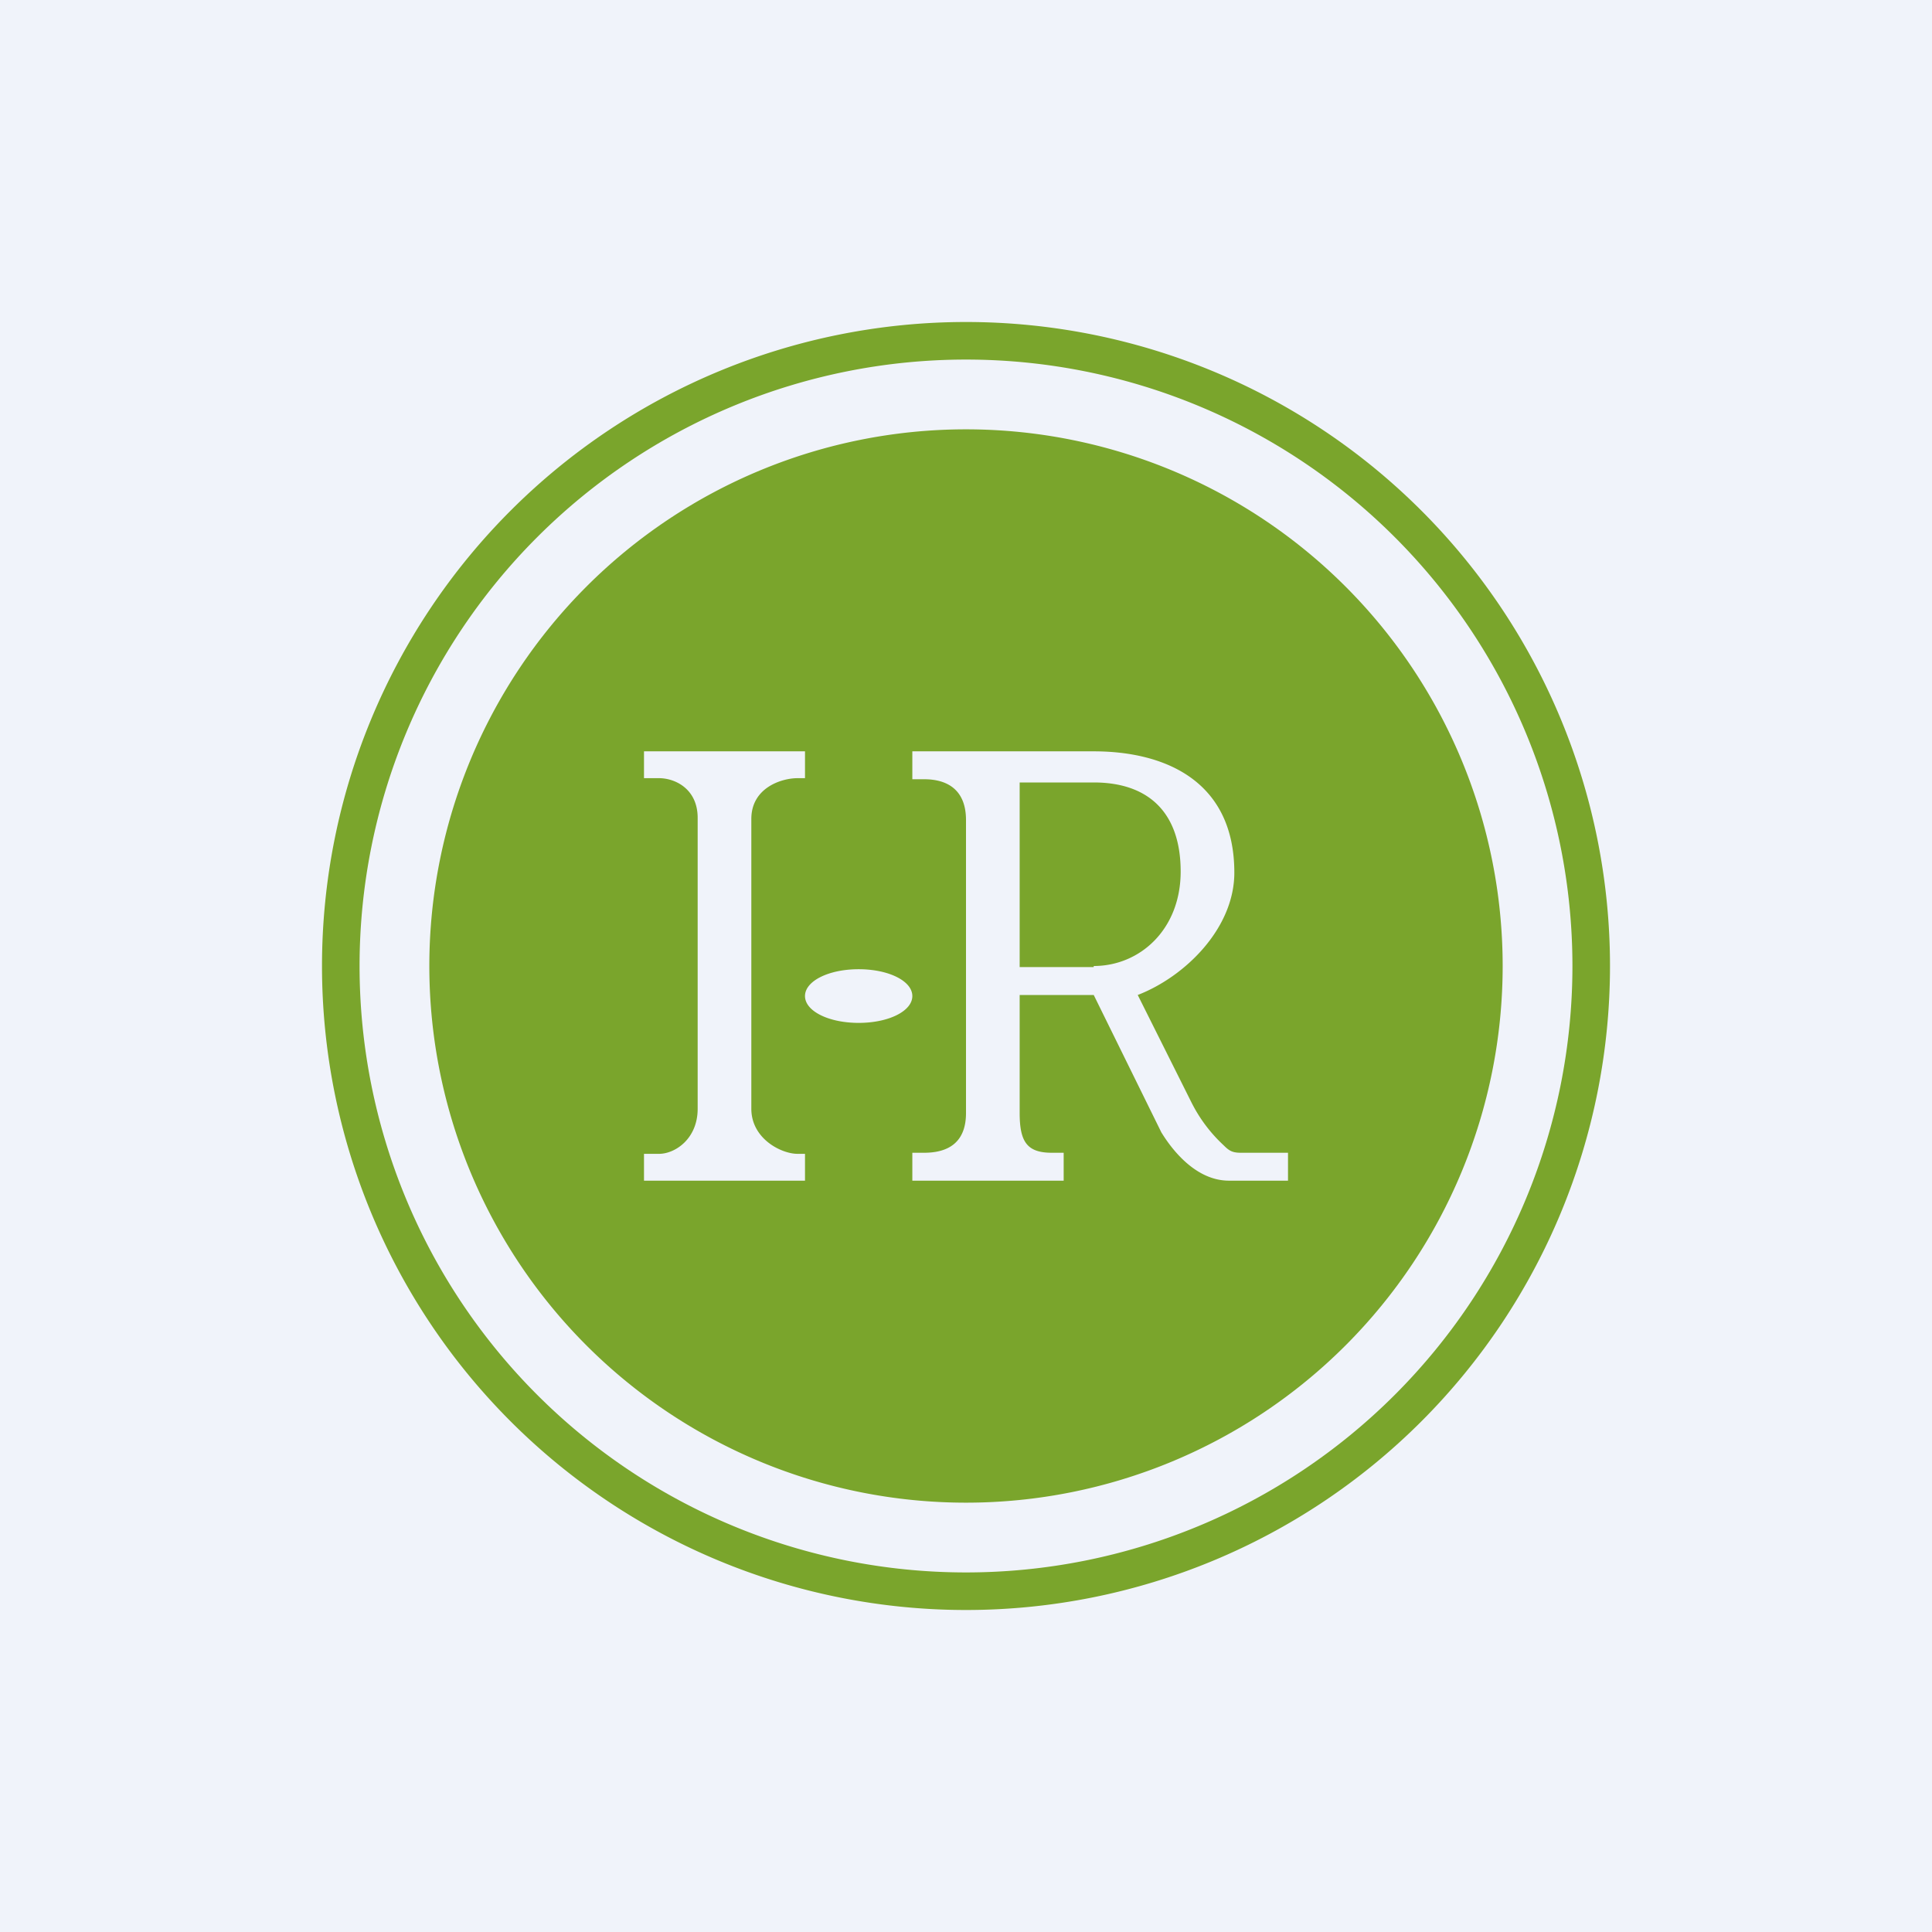 <!-- by TradingView --><svg width="18" height="18" viewBox="0 0 18 18" xmlns="http://www.w3.org/2000/svg"><path fill="#F0F3FA" d="M0 0h18v18H0z"/><path fill-rule="evenodd" d="M9 14.65a5.65 5.65 0 1 0 0-11.3 5.65 5.65 0 0 0 0 11.3ZM9 15A6 6 0 1 0 9 3a6 6 0 0 0 0 12Z" fill="#7AA52C"/><path fill-rule="evenodd" d="M9 14A5 5 0 1 0 9 4a5 5 0 0 0 0 10Zm-3-3.25V11h1.5v-.25h-.07c-.15 0-.43-.14-.43-.42v-2.7c0-.29.28-.38.43-.38h.07V7H6v.25h.14c.15 0 .36.1.36.37v2.71c0 .28-.21.42-.36.42H6Zm2.5.25v-.26h.11c.23 0 .39-.1.39-.37V7.64c0-.27-.16-.38-.39-.38H8.5V7h1.69c.67 0 1.31.28 1.31 1.13 0 .52-.46.97-.9 1.14l.5 1a1.4 1.4 0 0 0 .3.4c.05.05.08.07.16.07H12V11h-.55c-.35 0-.58-.37-.63-.45l-.63-1.28H9.5v1.1c0 .27.07.37.3.37h.11V11H8.5Zm1.69-2c.43 0 .81-.34.81-.88 0-.55-.3-.83-.81-.83H9.5v1.72h.69ZM8 9.53c.28 0 .5-.11.5-.25s-.22-.25-.5-.25-.5.11-.5.25.22.25.5.25Z" fill="#7AA52C"/></svg>